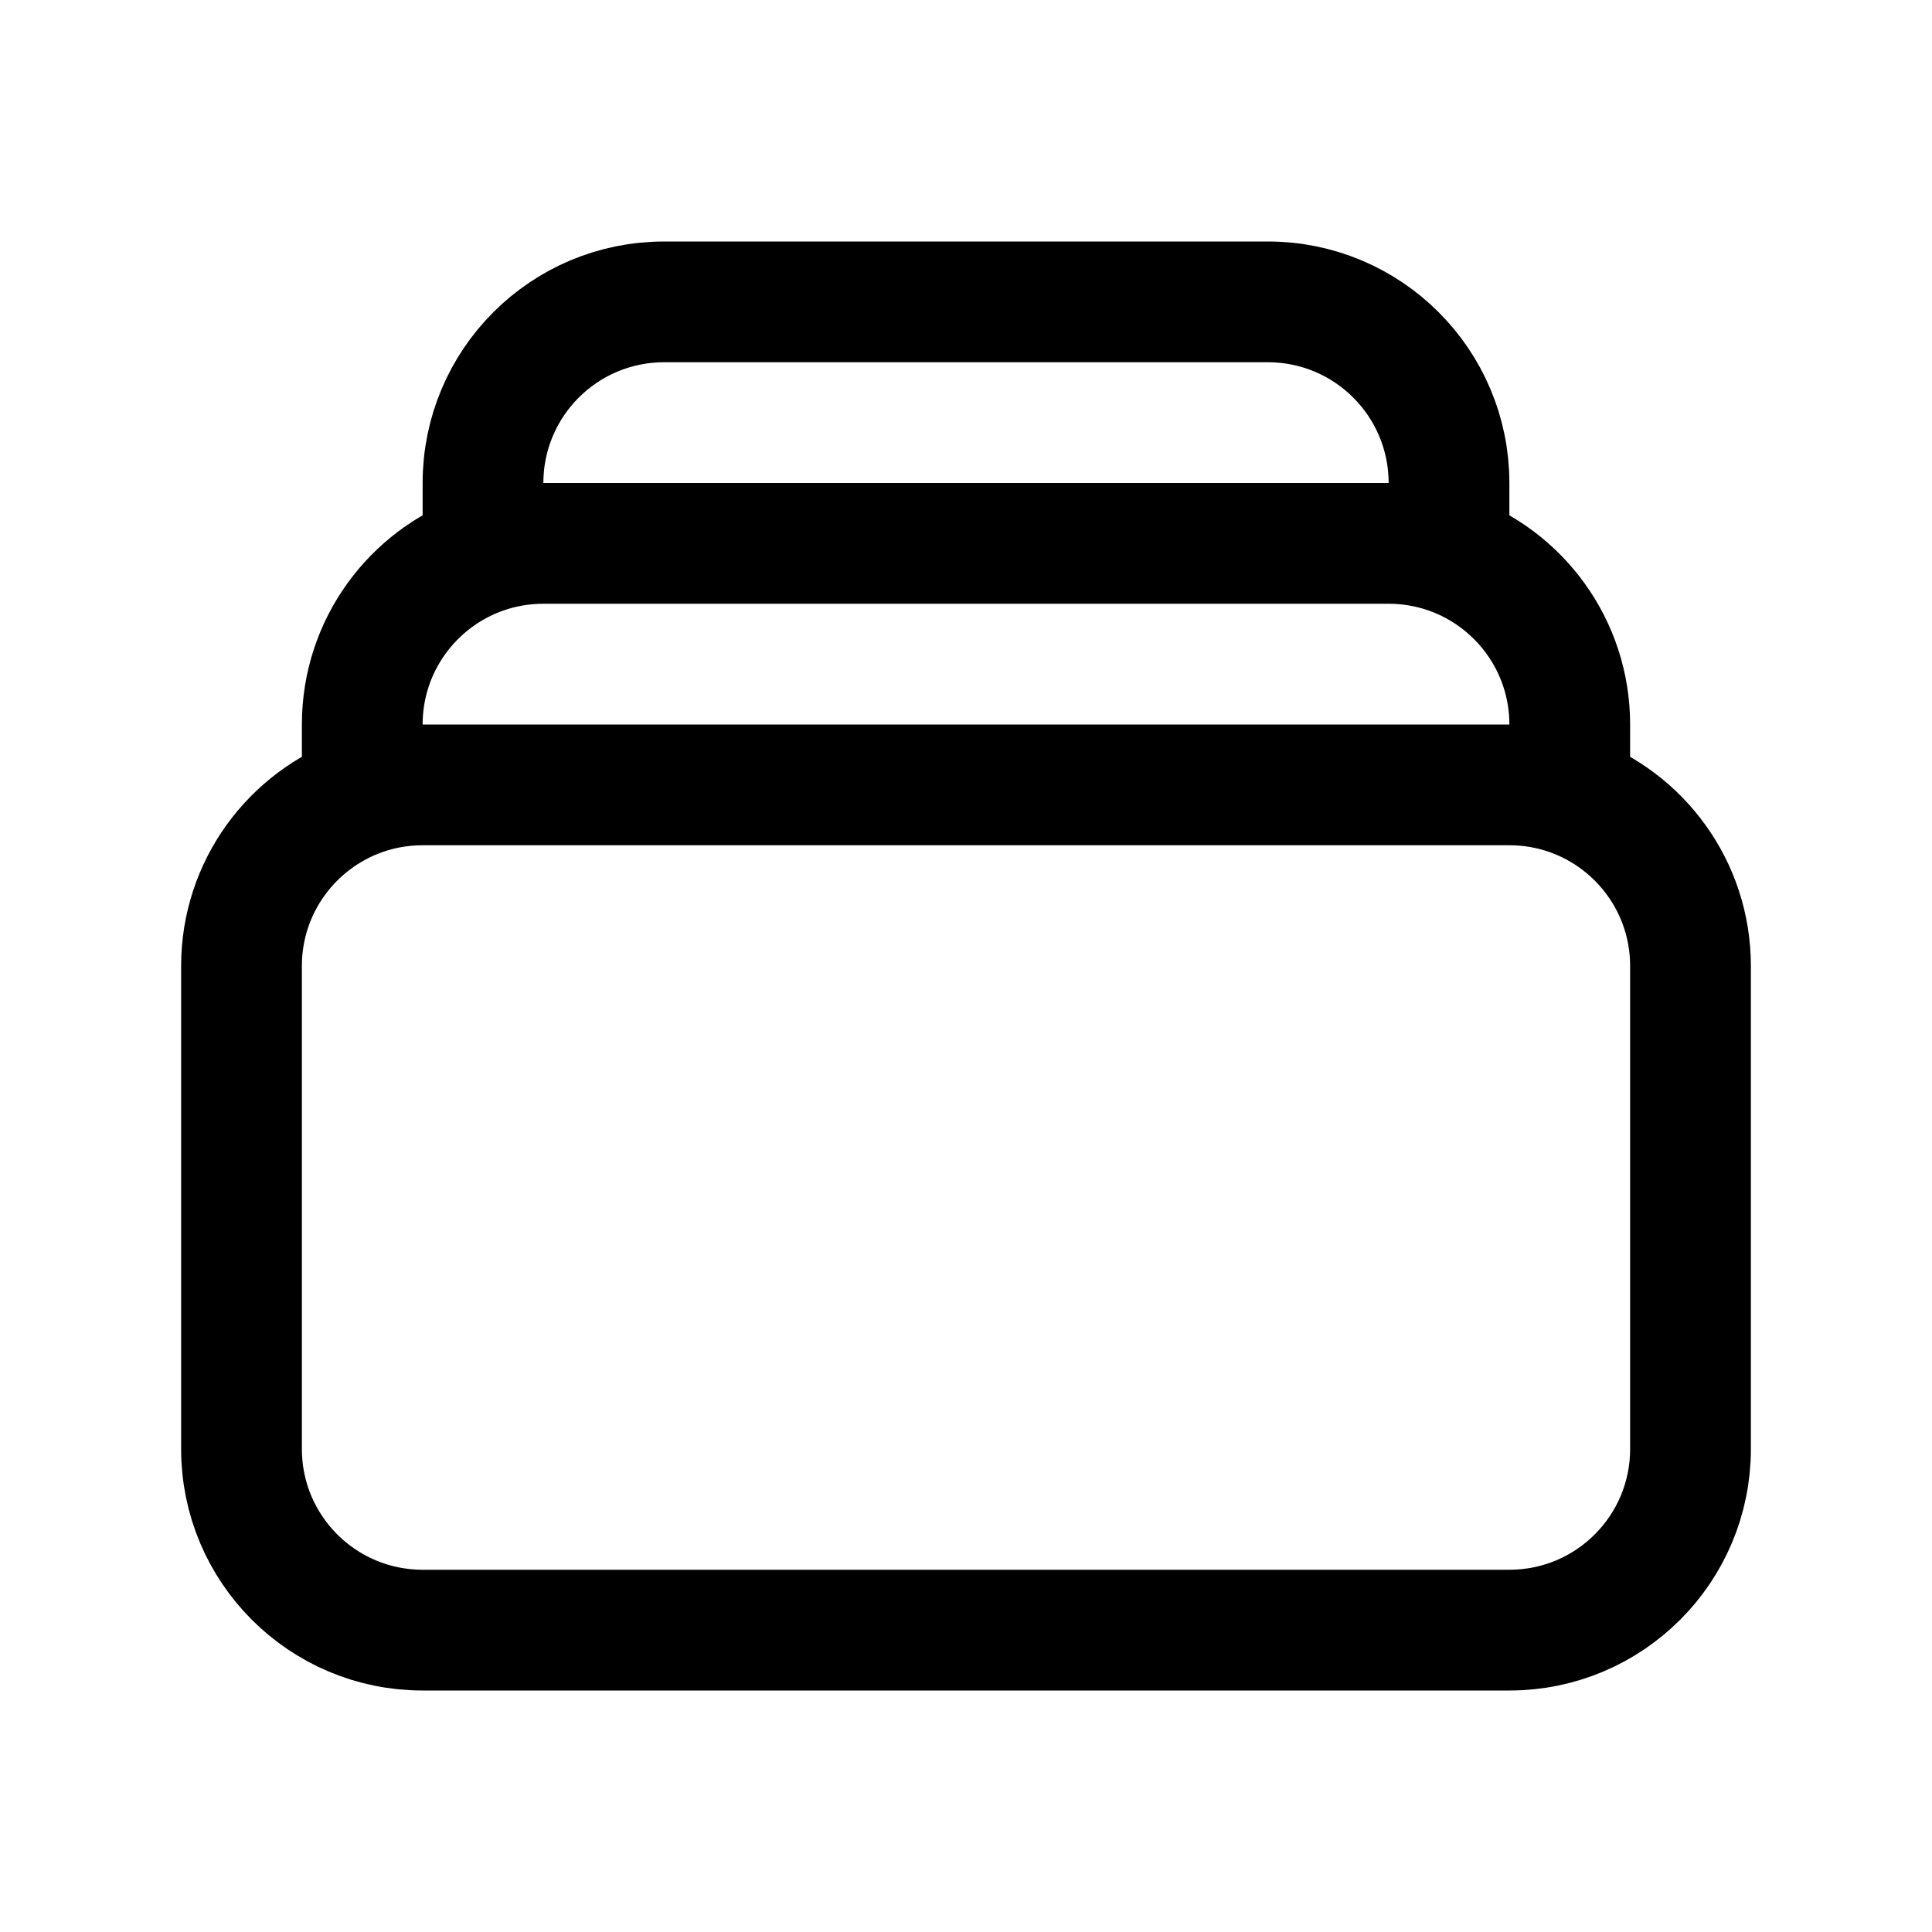 <svg width="1em" height="1em" viewBox="0 0 24 24" fill="none" xmlns="http://www.w3.org/2000/svg">
<path d="M6 6.878V6C6 4.757 7.007 3.75 8.25 3.75H15.75C16.993 3.75 18 4.757 18 6V6.878M6 6.878C6.235 6.795 6.487 6.75 6.75 6.75H17.25C17.513 6.75 17.765 6.795 18 6.878M6 6.878C5.126 7.187 4.5 8.02 4.5 9V9.878M18 6.878C18.874 7.187 19.5 8.02 19.5 9V9.878M19.5 9.878C19.265 9.795 19.013 9.75 18.75 9.75H5.25C4.987 9.75 4.735 9.795 4.5 9.878M19.5 9.878C20.374 10.187 21 11.02 21 12V18C21 19.243 19.993 20.25 18.75 20.25H5.25C4.007 20.25 3 19.243 3 18V12C3 11.02 3.626 10.187 4.5 9.878" stroke="currentColor" stroke-width="1.5" stroke-linecap="round" stroke-linejoin="round"/>
</svg>
